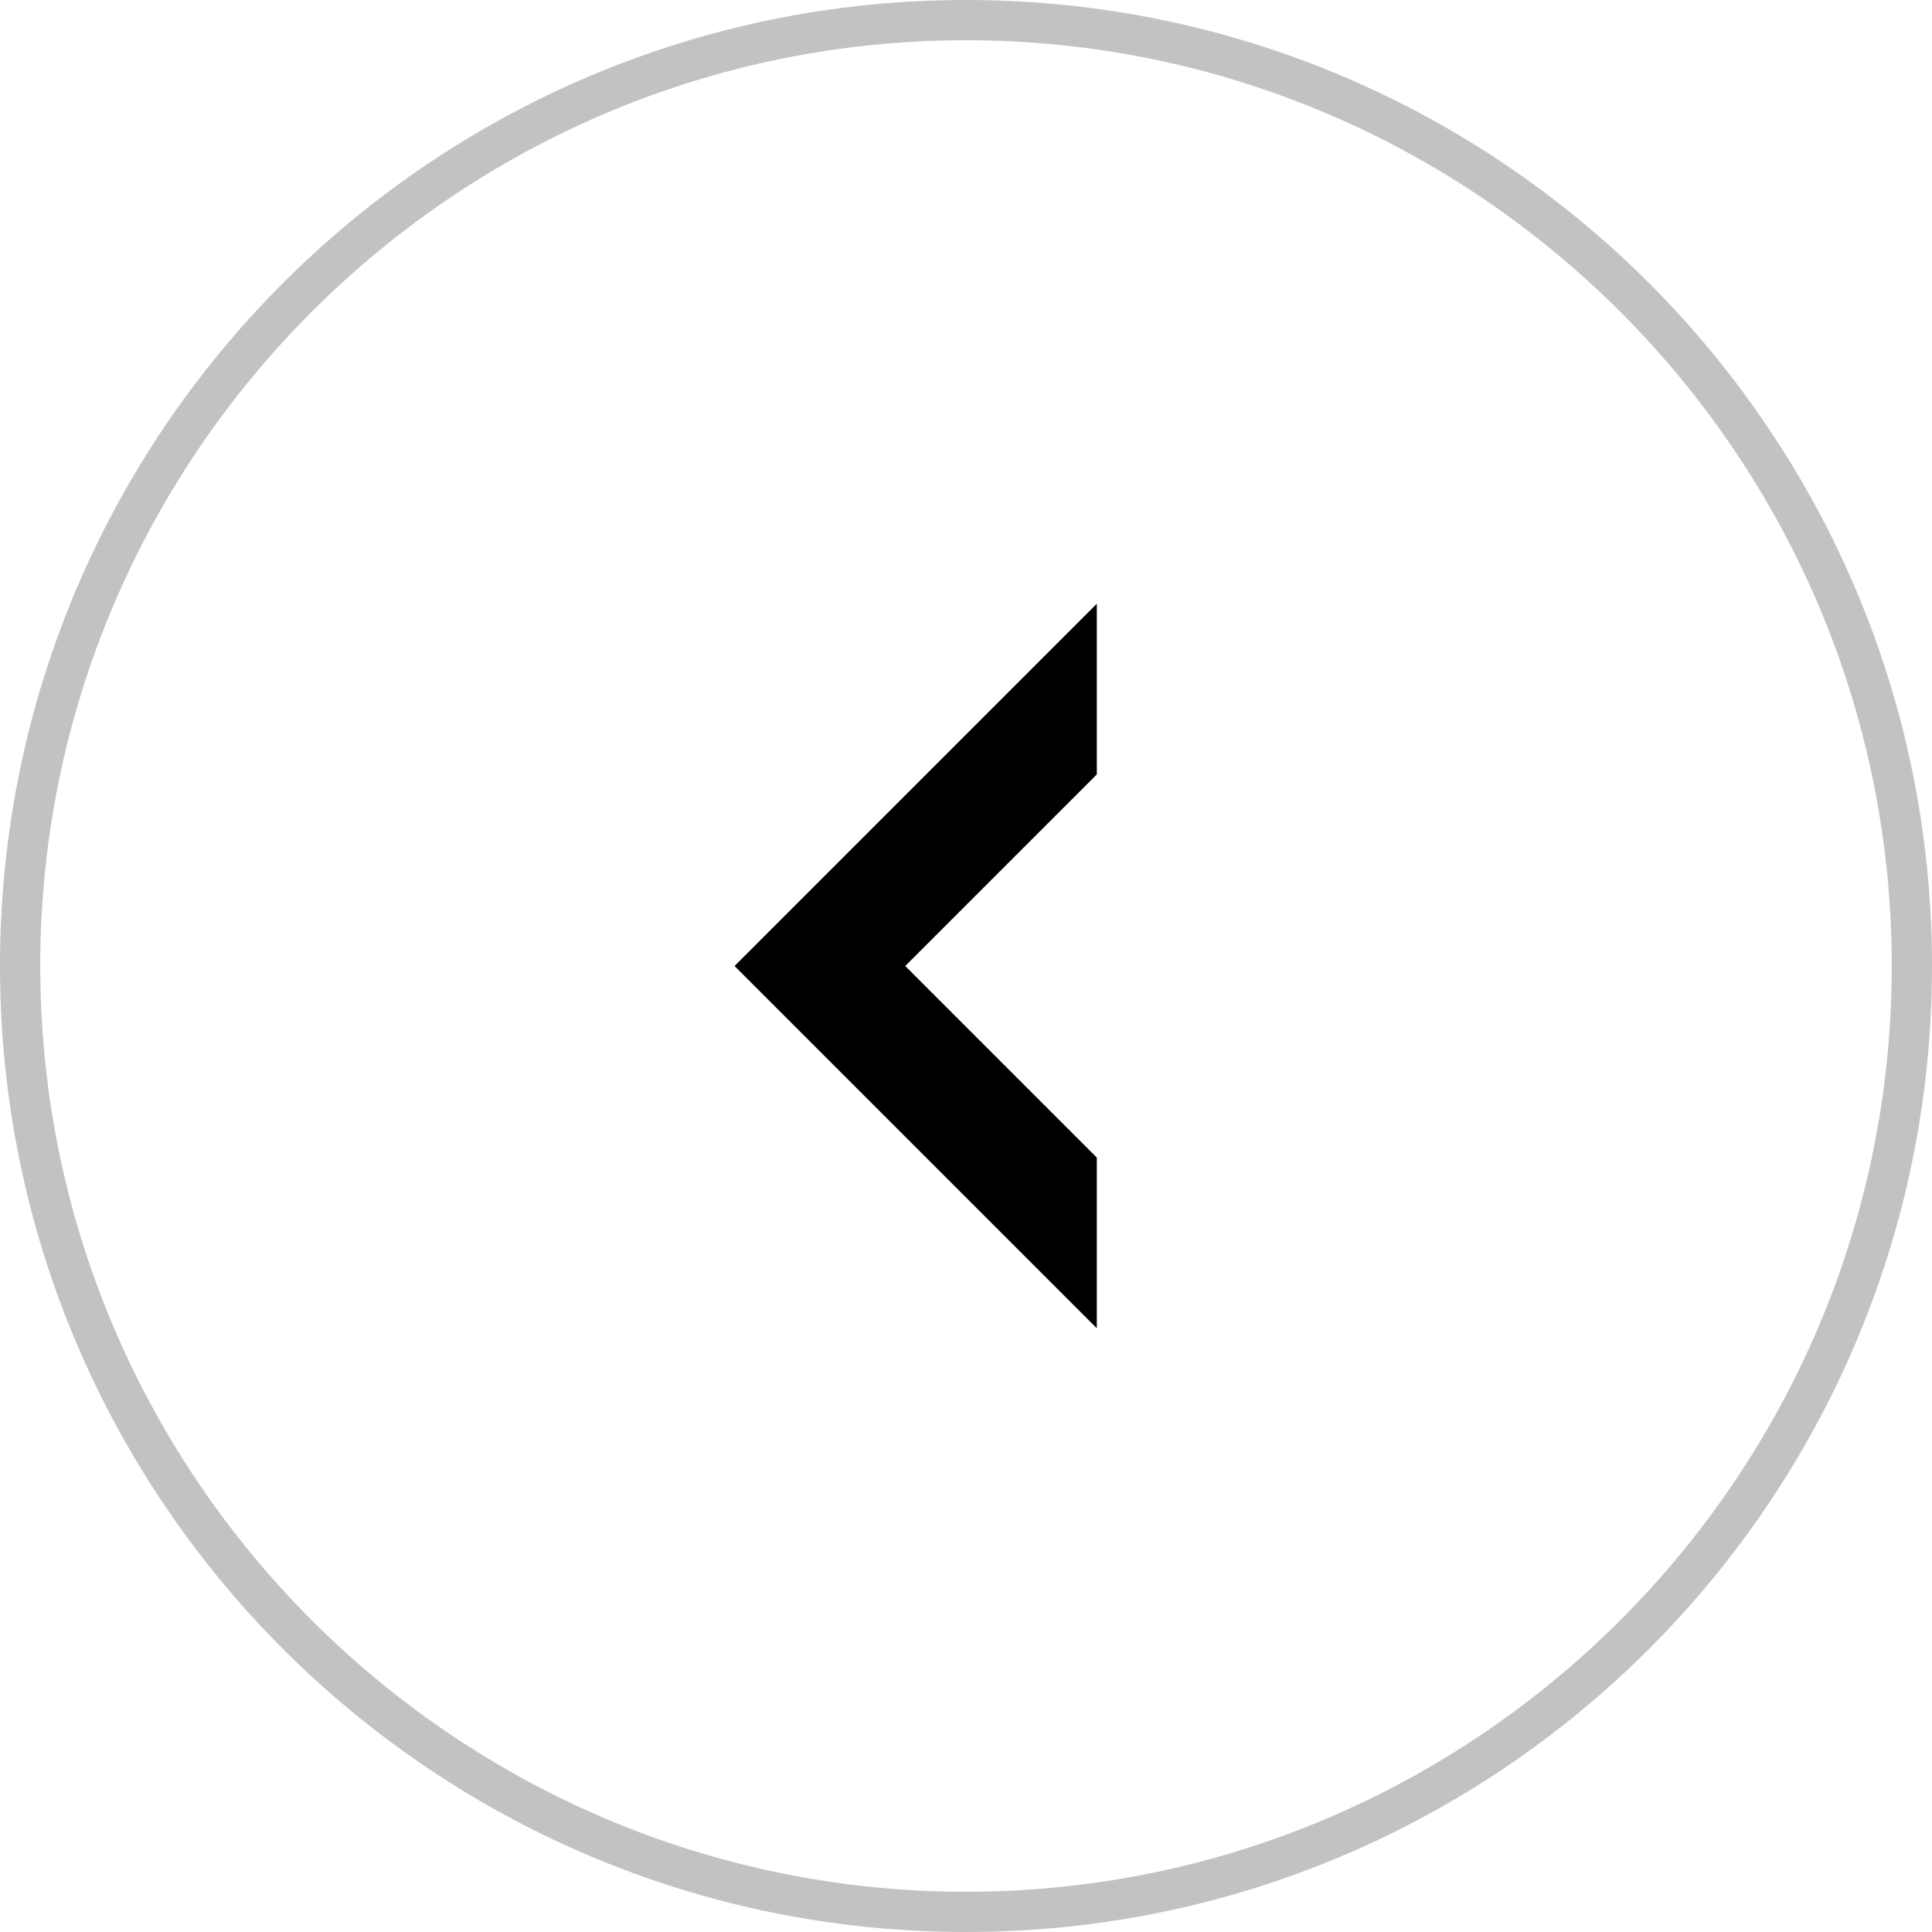 <?xml version="1.0" encoding="UTF-8"?><svg xmlns="http://www.w3.org/2000/svg" width="48" height="48" viewBox="0 0 48 48"><defs><style>.d{fill:#c2c2c2;}</style></defs><g id="a"/><g id="b"><g id="c"><g><path class="d" d="M24,1c12.68,0,23,10.32,23,23s-10.32,23-23,23S1,36.68,1,24,11.32,1,24,1m0-1C10.75,0,0,10.75,0,24s10.75,24,24,24,24-10.75,24-24S37.25,0,24,0h0Z"/><polygon points="22.49 24 27.25 19.24 27.25 15 18.25 24 27.25 33 27.25 28.76 22.49 24"/></g></g></g></svg>